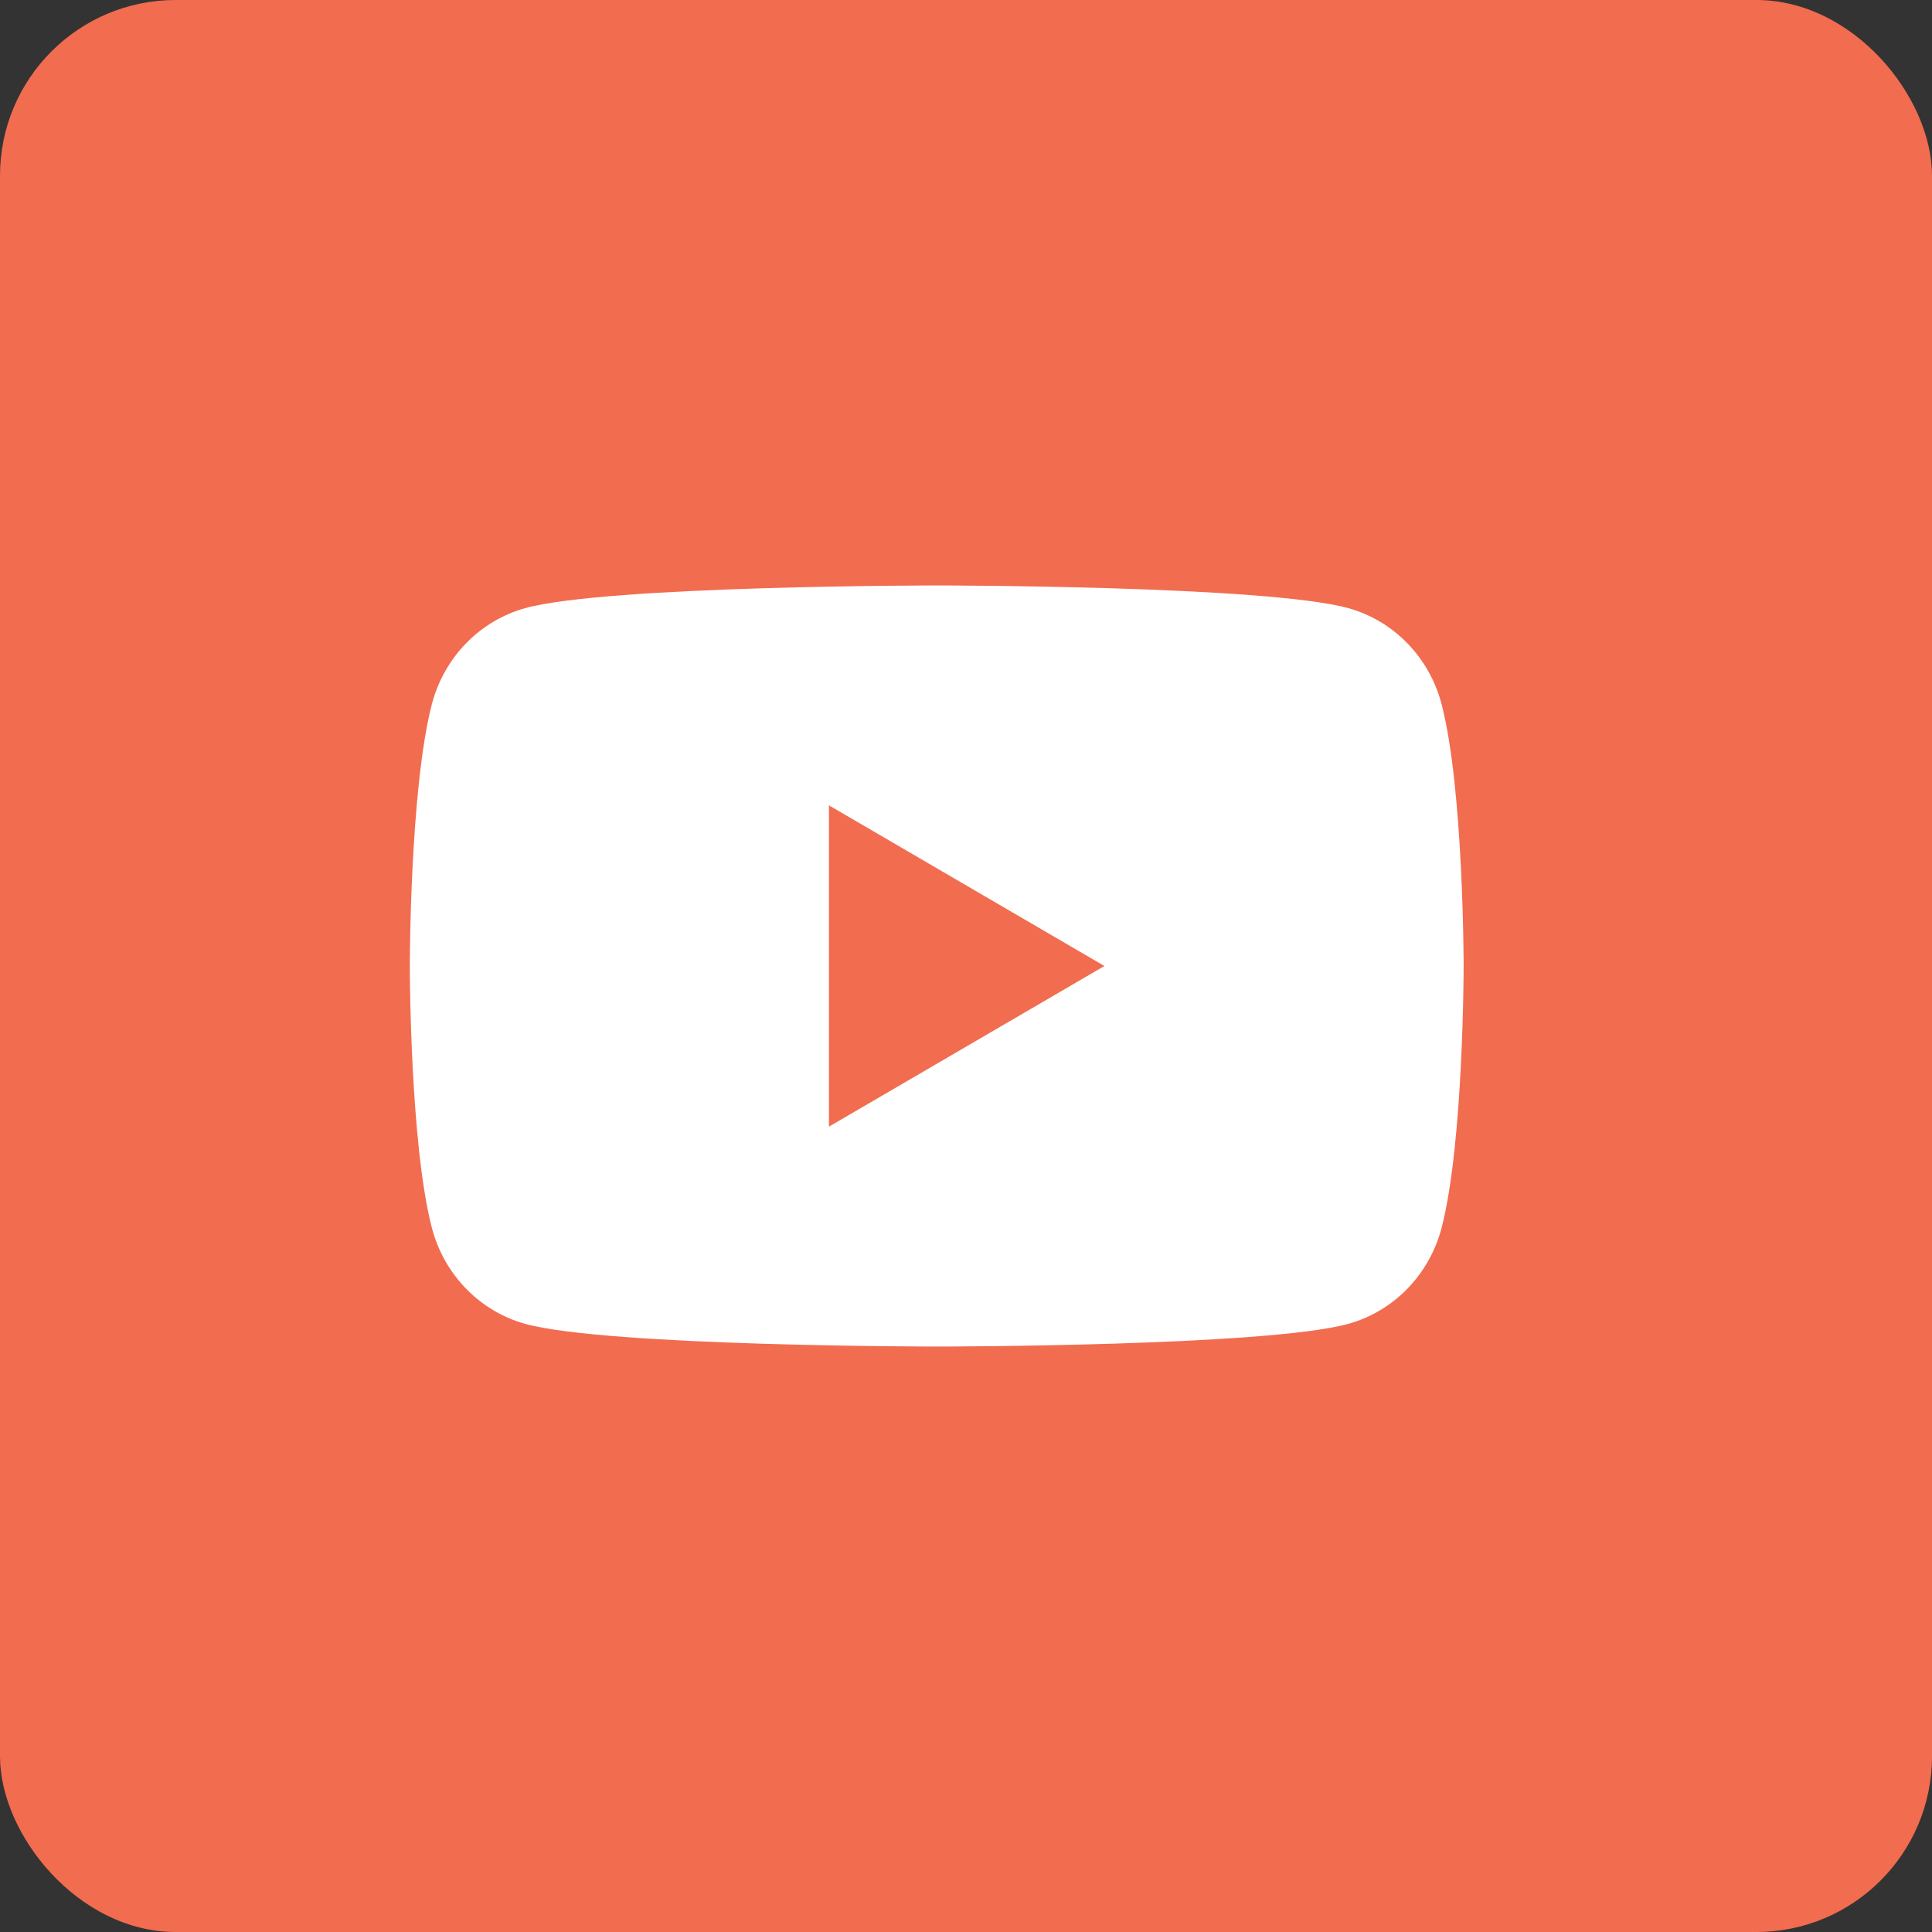 <svg width="33" height="33" viewBox="0 0 33 33" fill="none" xmlns="http://www.w3.org/2000/svg">
<rect x="0" y="0" width="33" height="33" fill="#333333" stroke="none"/>
<rect width="33" height="33" rx="3" fill="#F26C50"/>
<path fill-rule="evenodd" clip-rule="evenodd" d="M24.042 10.991C24.321 11.279 24.522 11.637 24.624 12.03C25 13.479 25 16.5 25 16.5C25 16.5 25 19.521 24.624 20.97C24.522 21.363 24.321 21.721 24.042 22.009C23.763 22.297 23.415 22.505 23.032 22.612C21.625 23 16 23 16 23C16 23 10.375 23 8.968 22.612C8.585 22.505 8.237 22.297 7.958 22.009C7.679 21.721 7.478 21.363 7.376 20.97C7 19.521 7 16.5 7 16.5C7 16.5 7 13.479 7.376 12.03C7.478 11.637 7.679 11.279 7.958 10.991C8.237 10.703 8.585 10.495 8.968 10.388C10.375 10 16 10 16 10C16 10 21.625 10 23.032 10.388C23.415 10.495 23.763 10.703 24.042 10.991ZM18.864 16.5L14.159 13.756V19.244L18.864 16.5Z" fill="white"/>
</svg>
